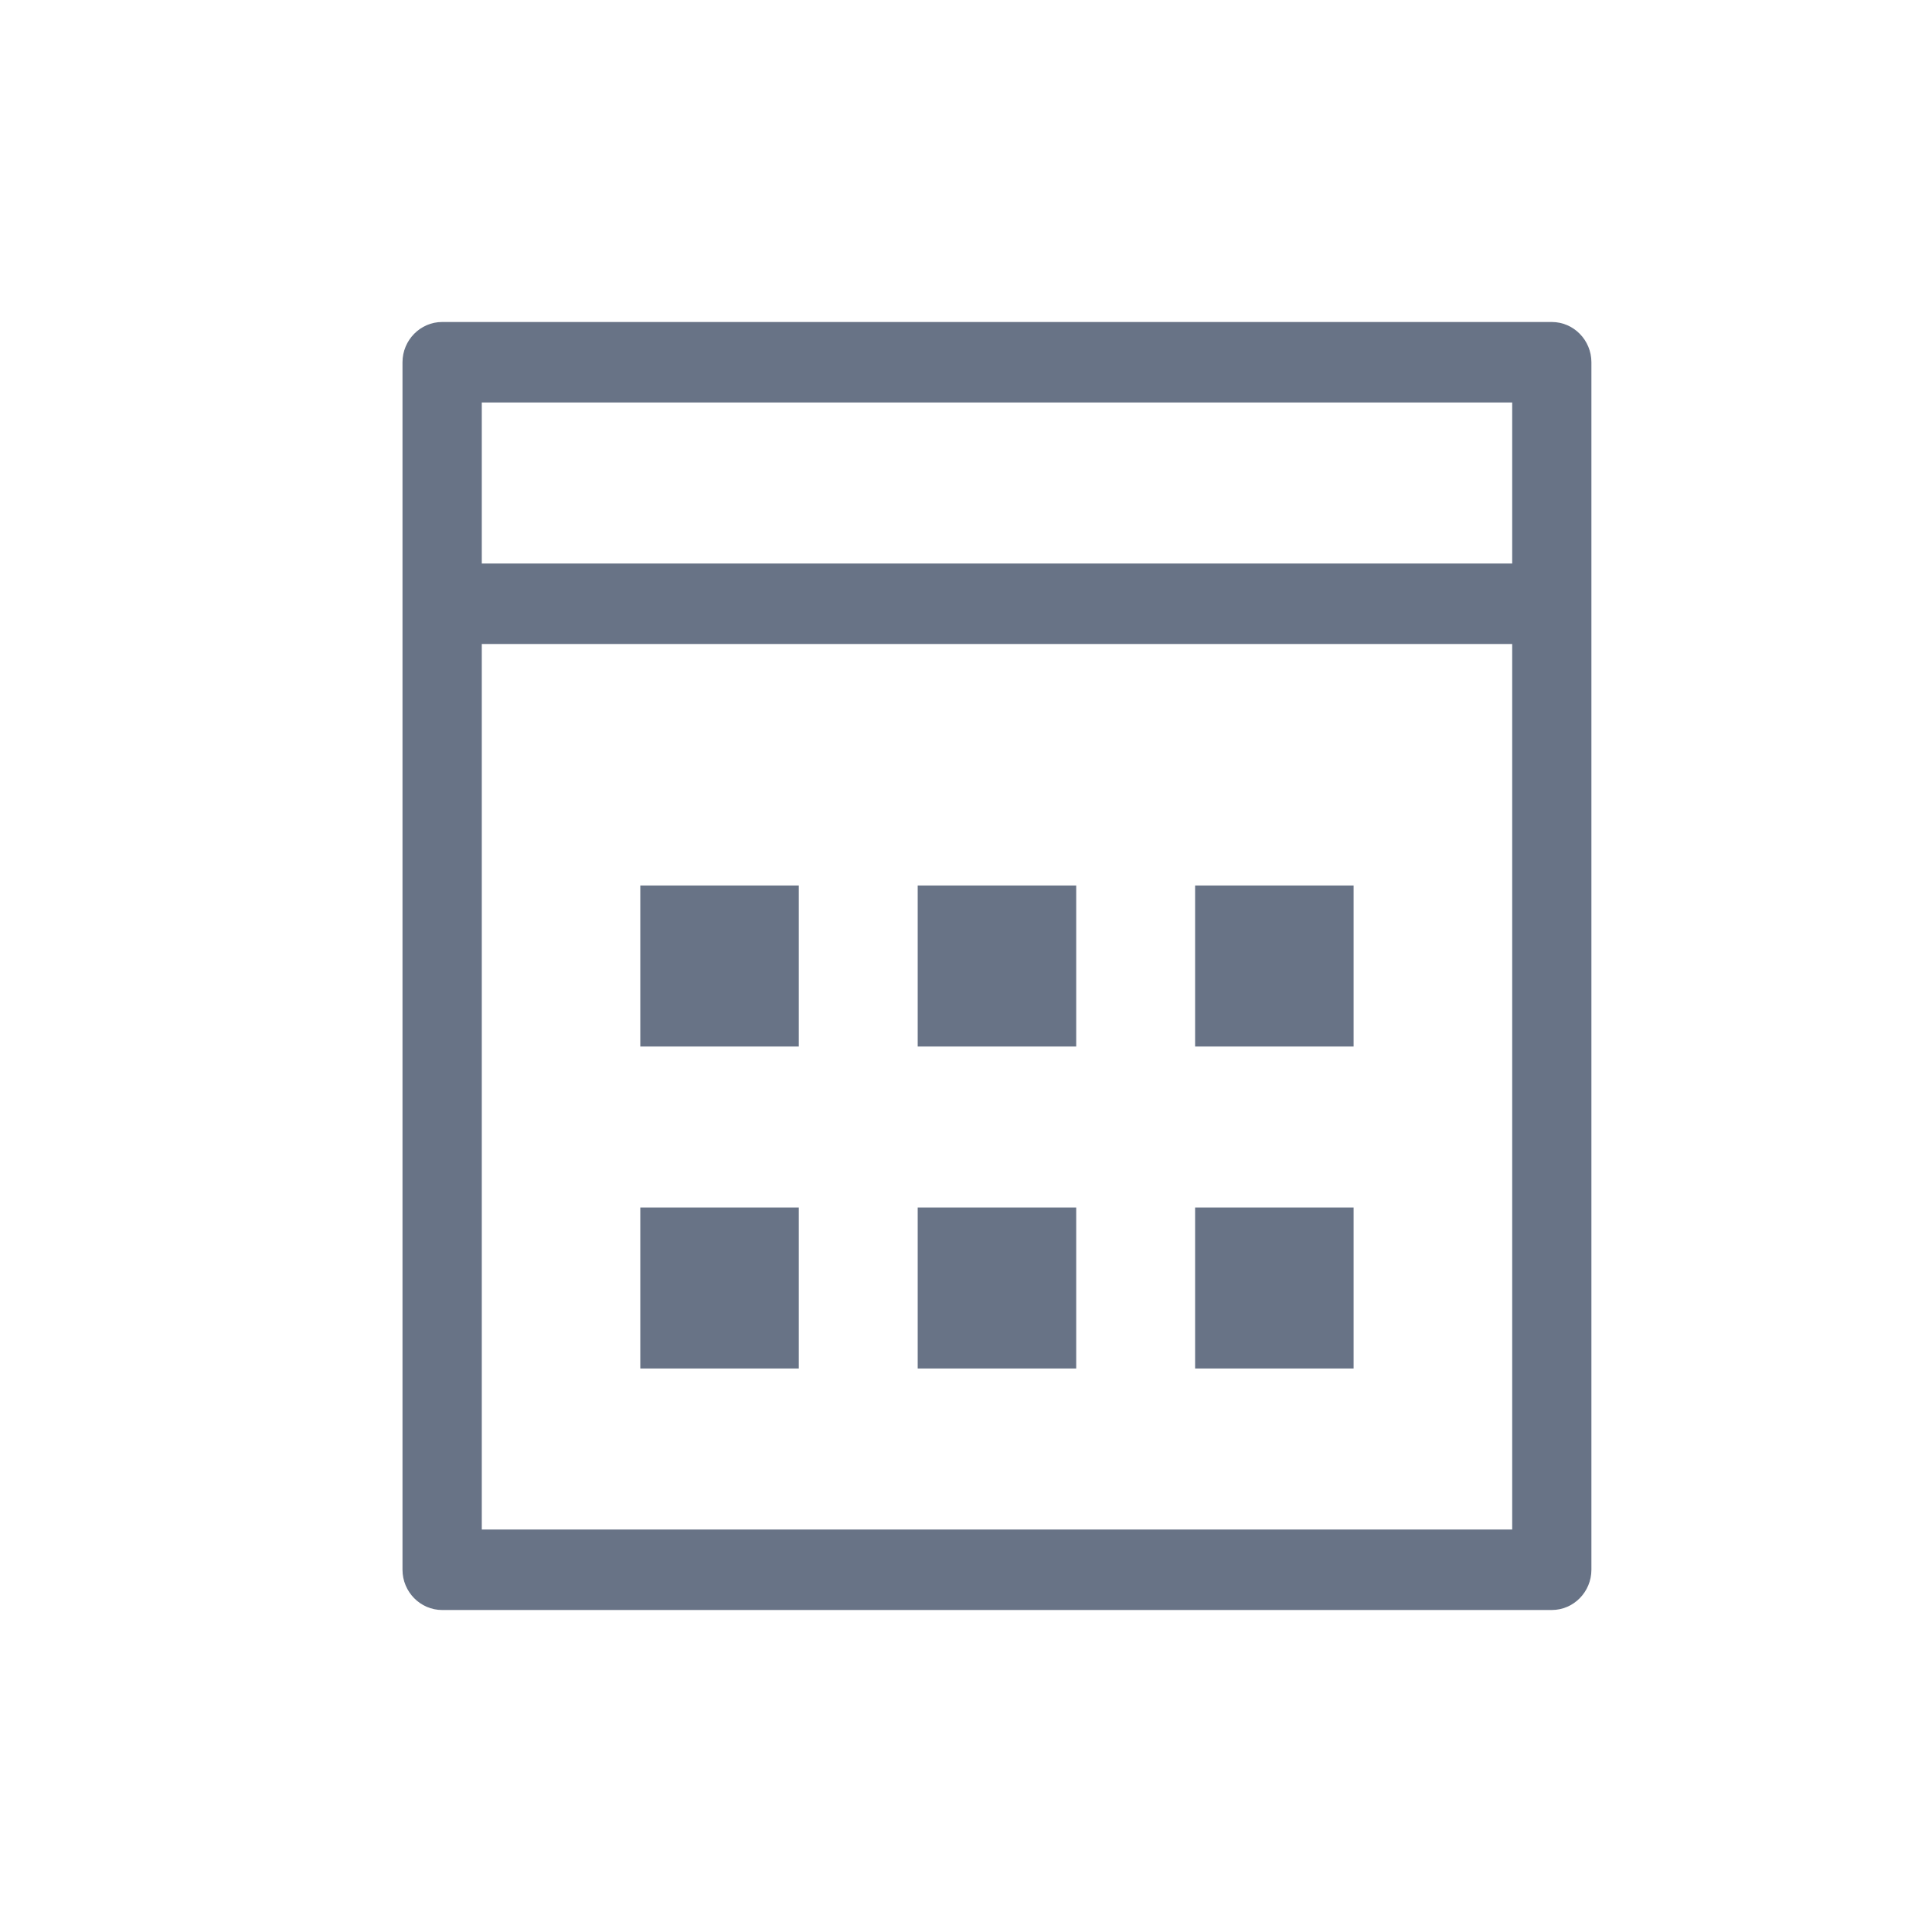 <svg xmlns="http://www.w3.org/2000/svg" width="24" height="24" viewBox="0 0 24 24" fill="none"><path d="M16.815 11H14.846V13H16.815V11ZM13.369 15H11.4V17H13.369V15ZM16.815 15H14.846V17H16.815V15ZM13.369 11H11.4V13H13.369V11ZM19.277 4H5.492C5.222 4 5 4.225 5 4.5V19.5C5 19.775 5.222 20 5.492 20H19.277C19.548 20 19.769 19.775 19.769 19.5V4.5C19.769 4.225 19.548 4 19.277 4ZM18.785 19H5.985V8H18.785V19ZM18.785 7H5.985V5H18.785V7ZM9.923 11H7.954V13H9.923V11ZM9.923 15H7.954V17H9.923V15Z" fill="#687386"></path></svg>